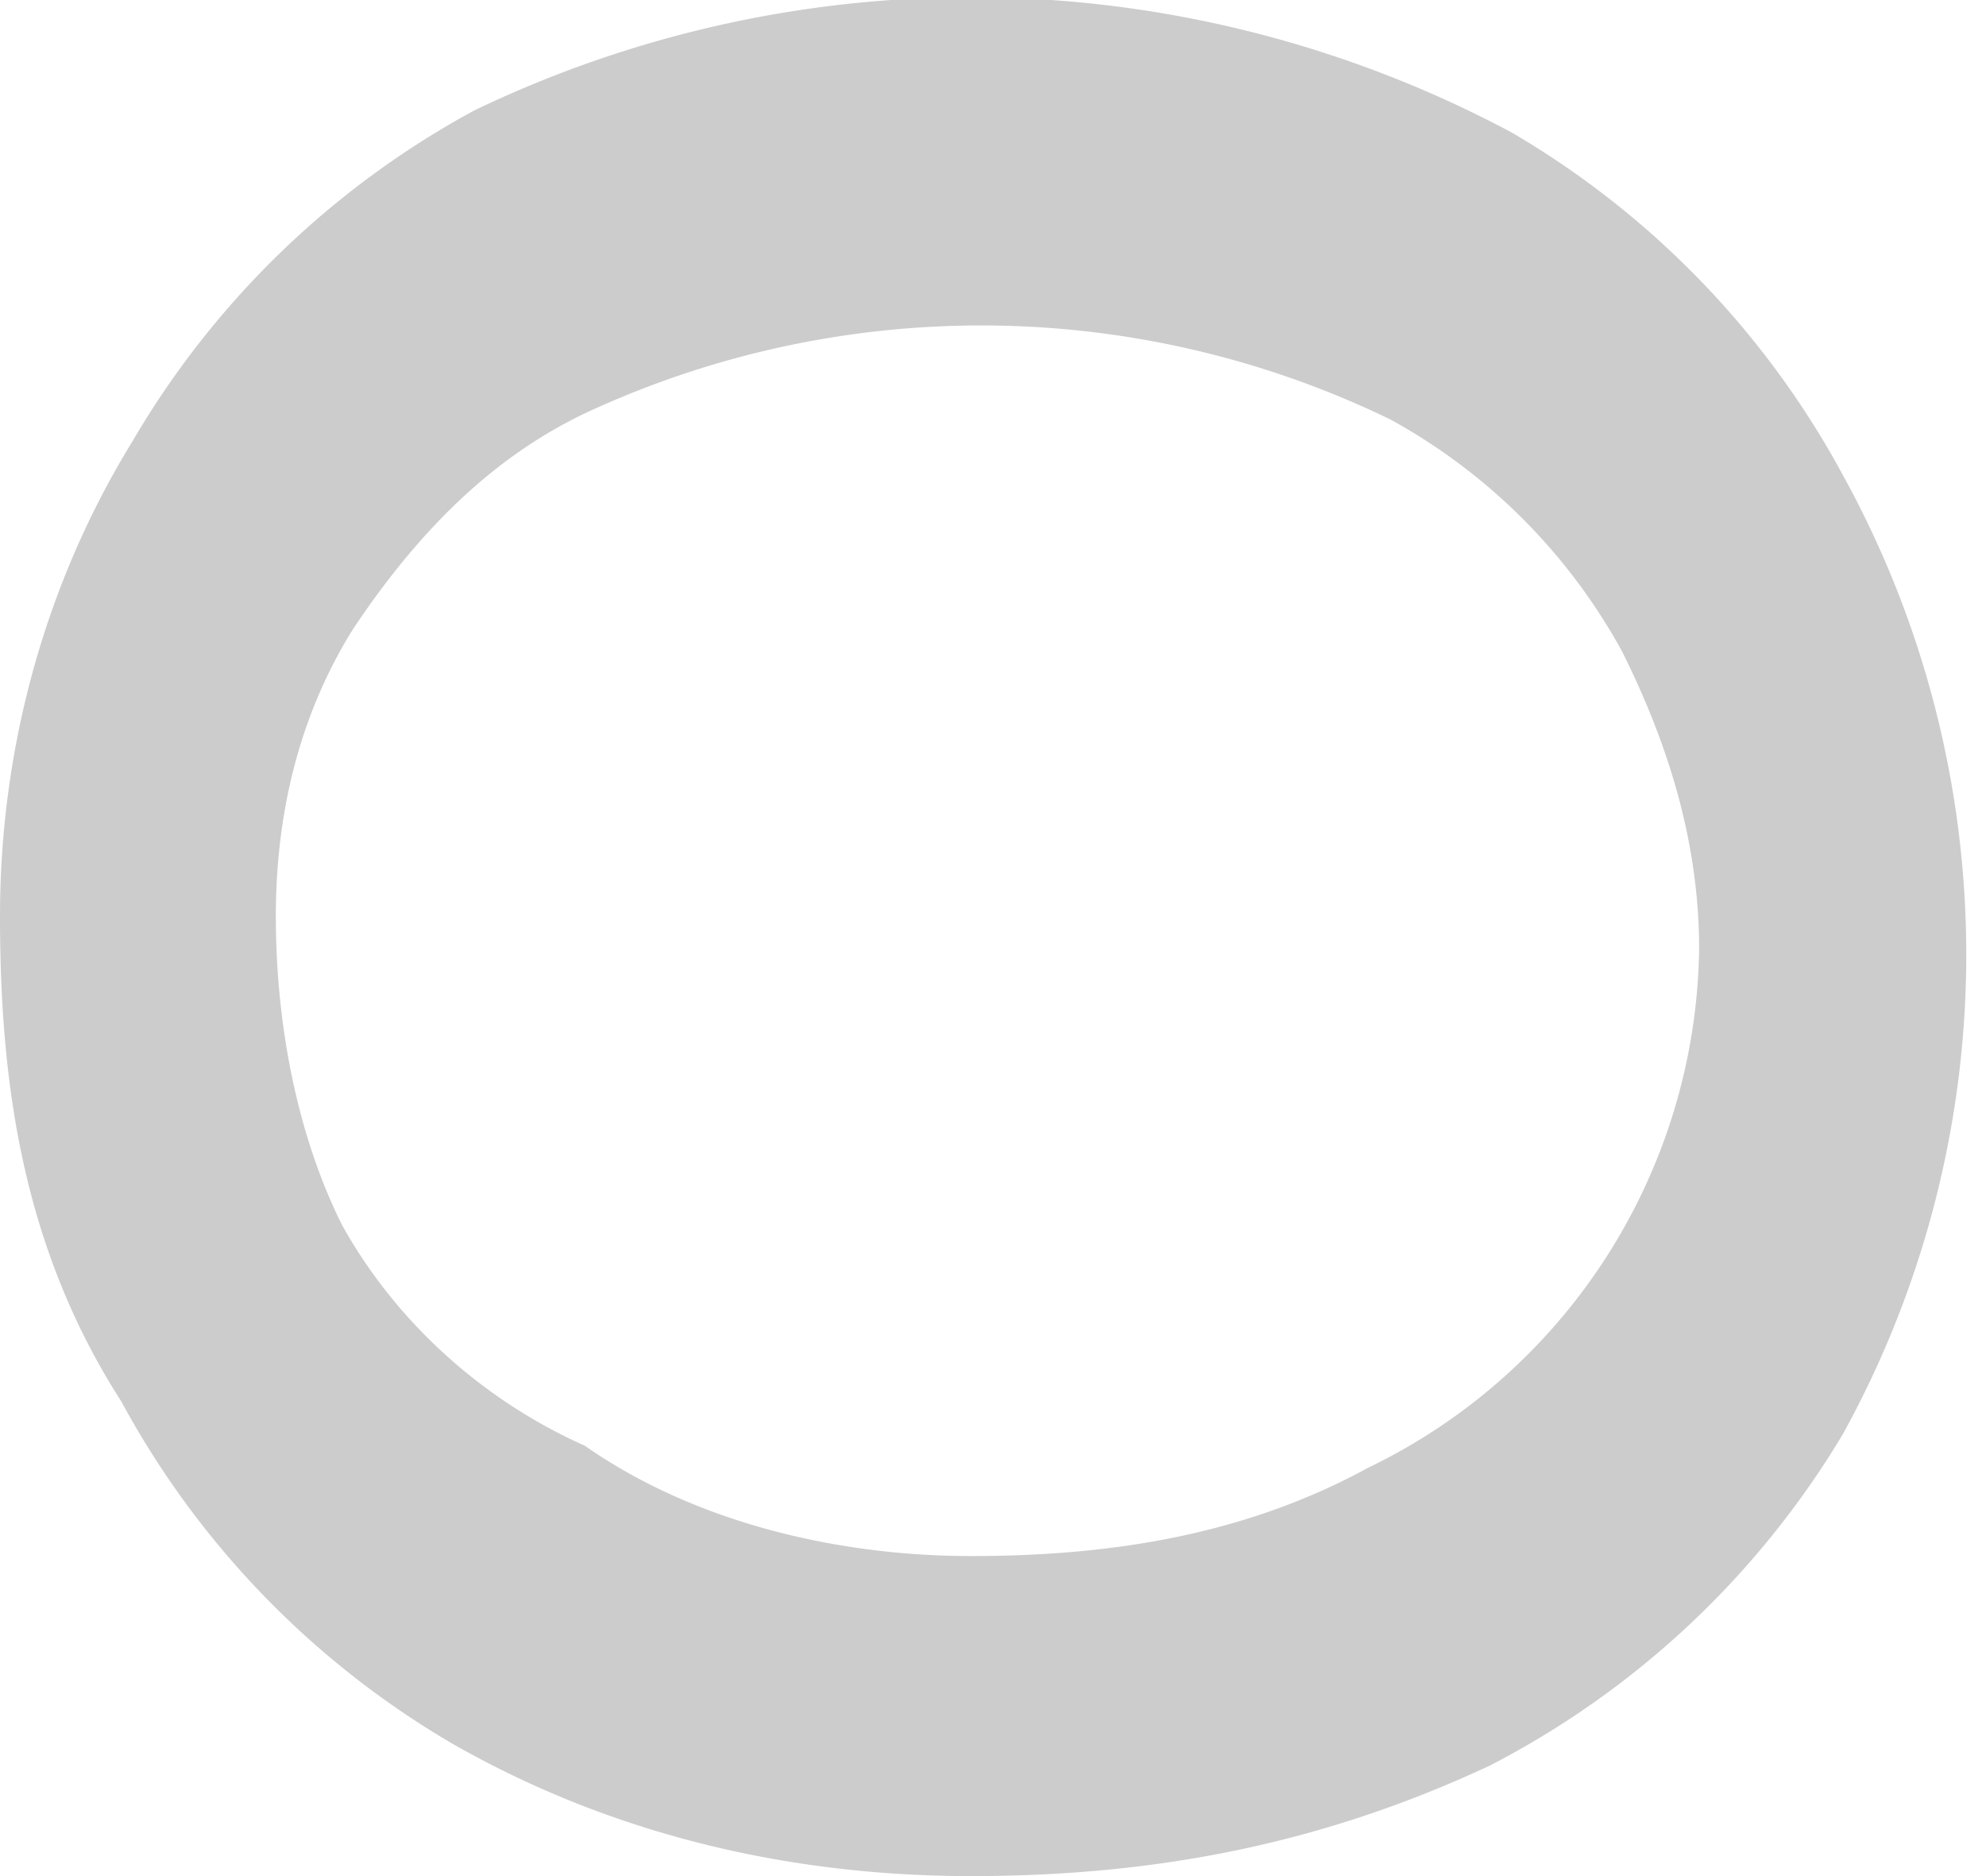 <svg width="18" height="17" fill="none" xmlns="http://www.w3.org/2000/svg"><path d="M0 8.3c0-1.5.4-3 1.2-4.3a8 8 0 0 1 3.1-3 10.4 10.4 0 0 1 9.4.2 8 8 0 0 1 3 3.1 9 9 0 0 1 0 8.7 8 8 0 0 1-3.2 3c-1.5.7-3 1-4.7 1-1.7 0-3.3-.4-4.7-1.2a8 8 0 0 1-3-3.1C.2 11.3 0 9.8 0 8.3Zm2.5 0c0 1 .2 2 .6 2.8.5.9 1.3 1.6 2.2 2 1 .7 2.3 1 3.5 1 1.3 0 2.5-.2 3.6-.8a5.3 5.3 0 0 0 3-4.7c0-1-.3-1.9-.7-2.7a5.3 5.3 0 0 0-2.1-2.1 8.5 8.5 0 0 0-7.2-.1c-.9.4-1.6 1.1-2.2 2-.5.8-.7 1.7-.7 2.6Z" fill="#CCC"/></svg>